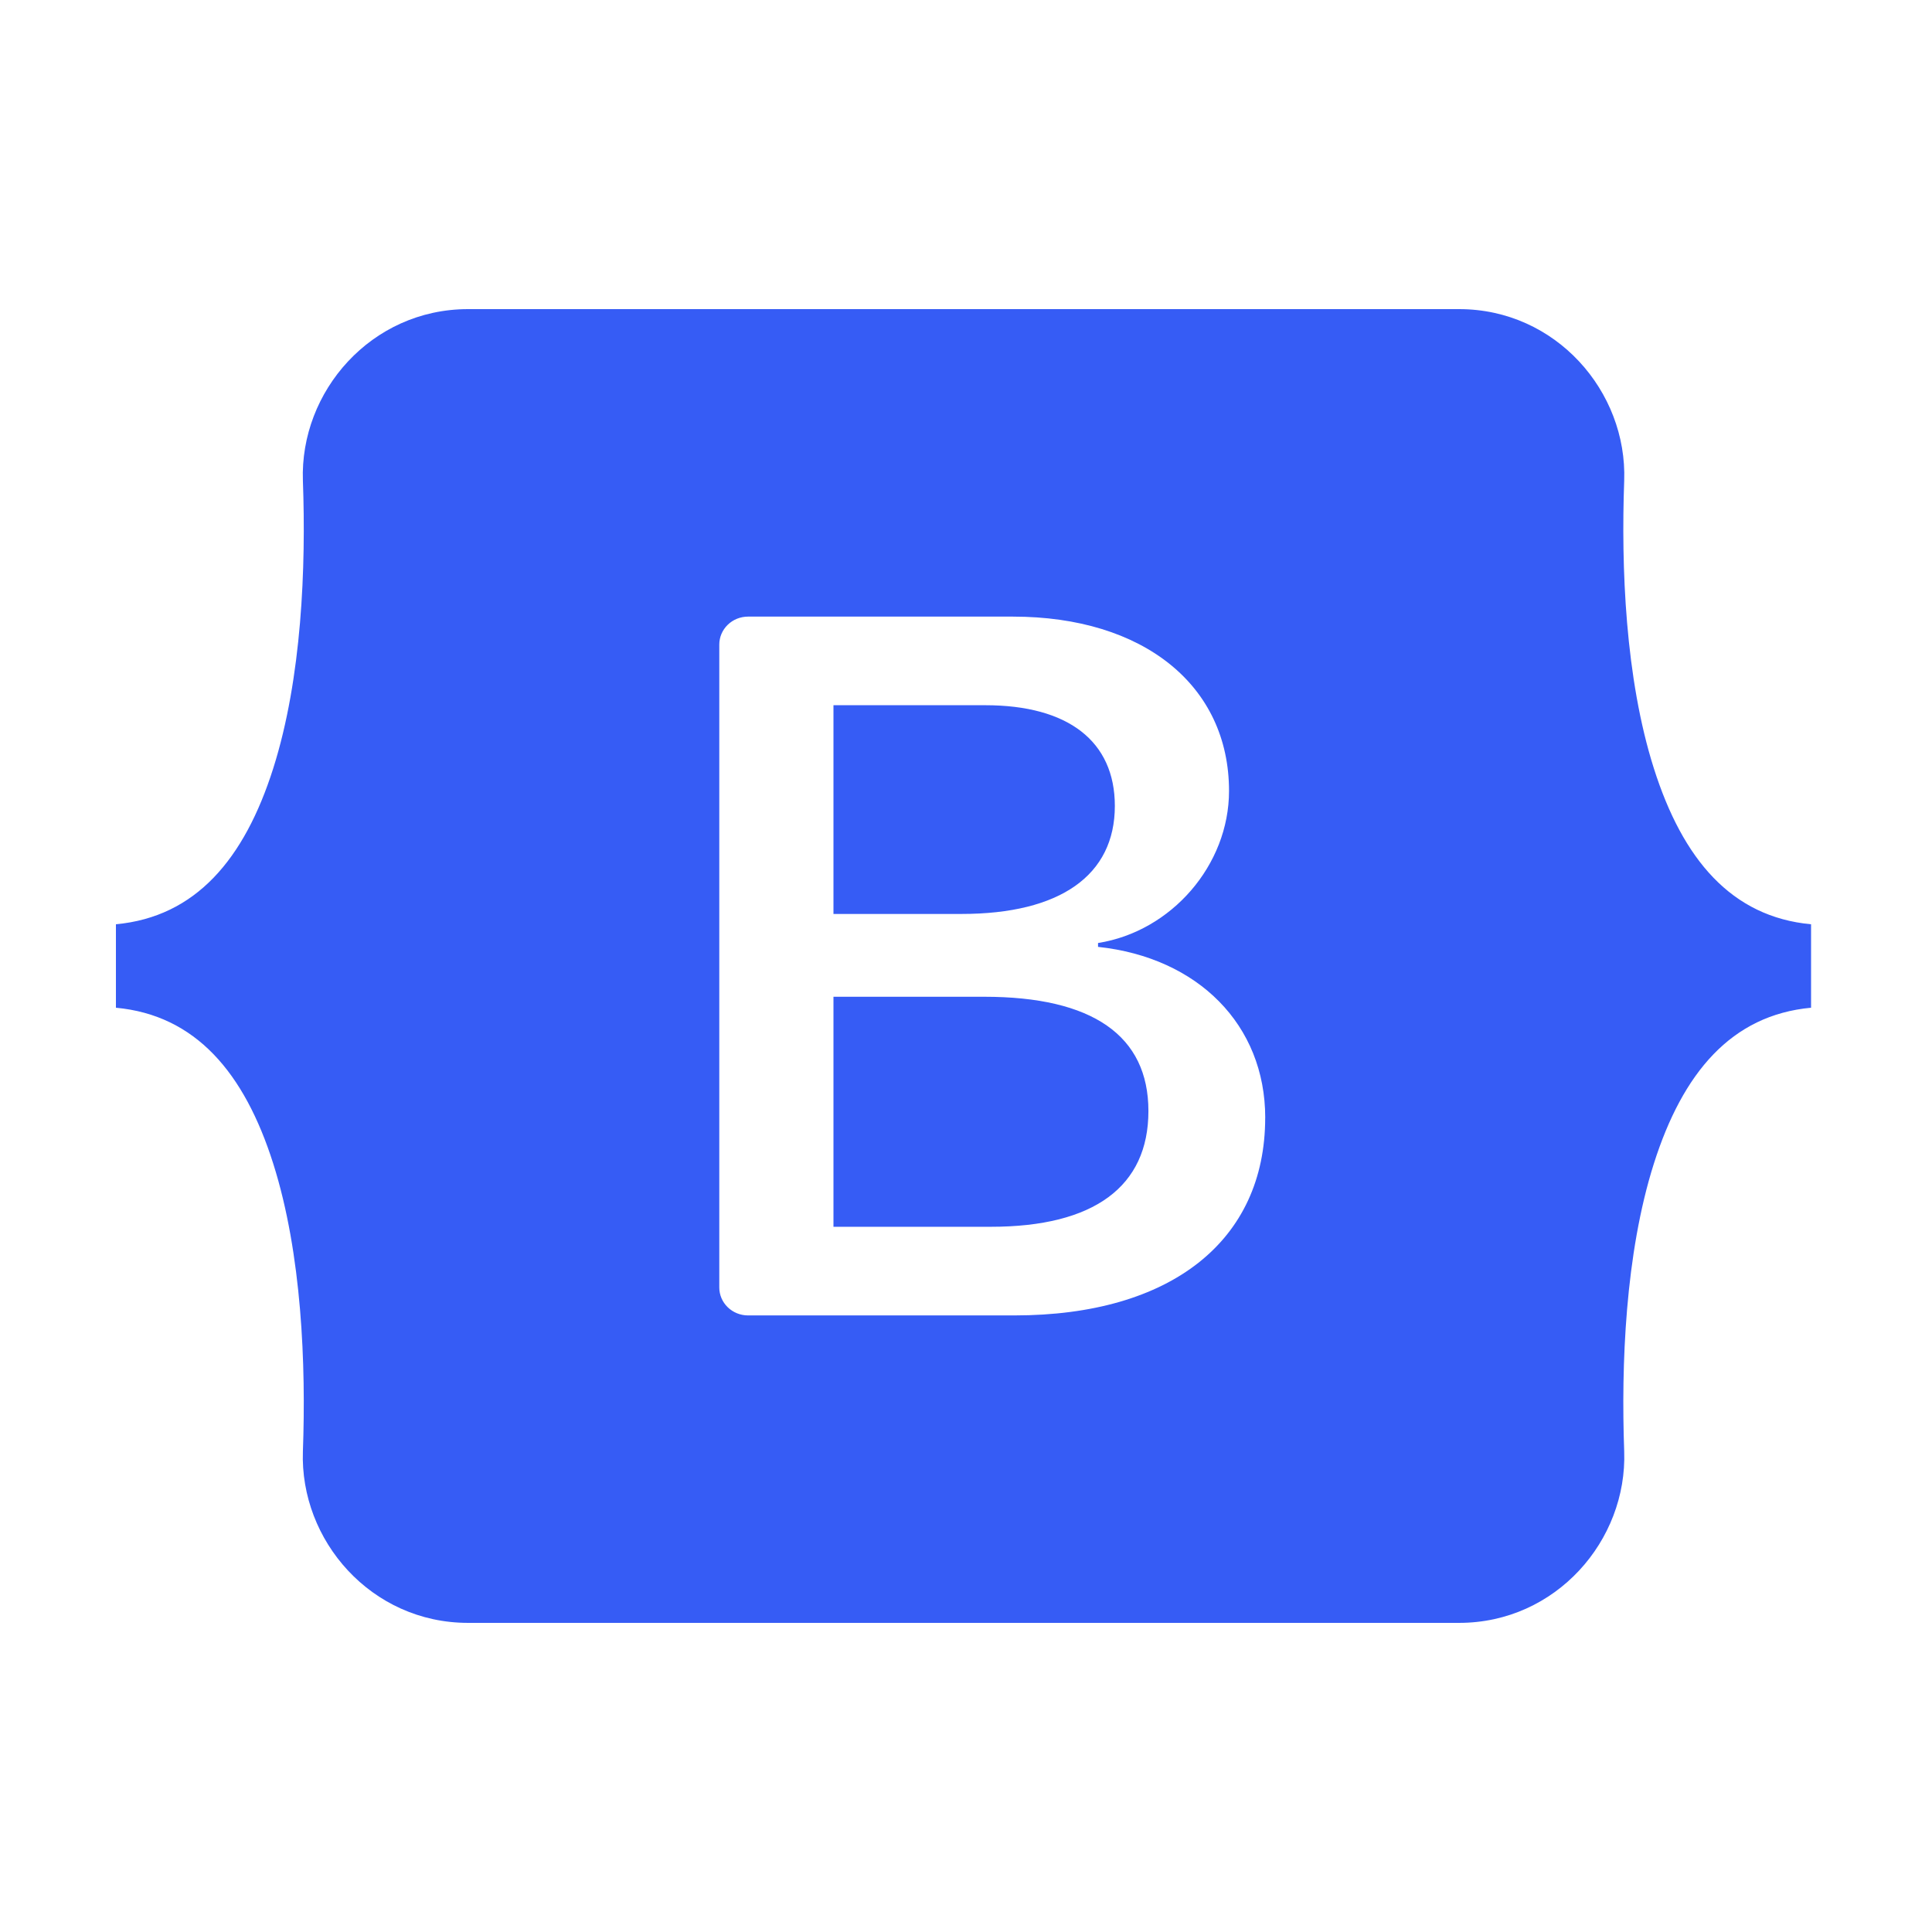 <svg fill="none" height="50" viewBox="0 0 50 50" width="50" xmlns="http://www.w3.org/2000/svg"><path clip-rule="evenodd" d="m12.112 8c-2.503 0-4.356 2.131-4.273 4.443.08 2.221-.024 5.097-.768 7.443-.747 2.353-2.009 3.843-4.071 4.034v2.16c2.062.191 3.325 1.681 4.071 4.034.744 2.346.848 5.222.768 7.443-.083 2.311 1.769 4.443 4.273 4.443h25.65c2.503 0 4.355-2.131 4.272-4.443-.08-2.221.024-5.097.768-7.443.747-2.353 2.006-3.843 4.068-4.034v-2.16c-2.062-.191-3.321-1.681-4.068-4.034-.744-2.345-.848-5.222-.768-7.443.083-2.311-1.769-4.443-4.272-4.443zm20.631 20.929c0 3.183-2.441 5.114-6.49 5.114h-6.894c-.197 0-.386-.076-.526-.212-.14-.136-.218-.32-.218-.511v-16.638c0-.192.078-.376.218-.512.139-.136.329-.212.526-.212h6.855c3.377 0 5.593 1.78 5.593 4.512 0 1.918-1.491 3.635-3.39 3.935v.1c2.586.276 4.327 2.018 4.327 4.424zm-7.242-10.678h-3.931v5.402h3.311c2.559 0 3.971-1.003 3.971-2.795 0-1.679-1.214-2.607-3.351-2.607zm-3.931 7.545v5.953h4.075c2.665 0 4.076-1.04 4.076-2.995 0-1.955-1.451-2.958-4.248-2.958z" fill="#365cf5" fill-rule="evenodd"/></svg>